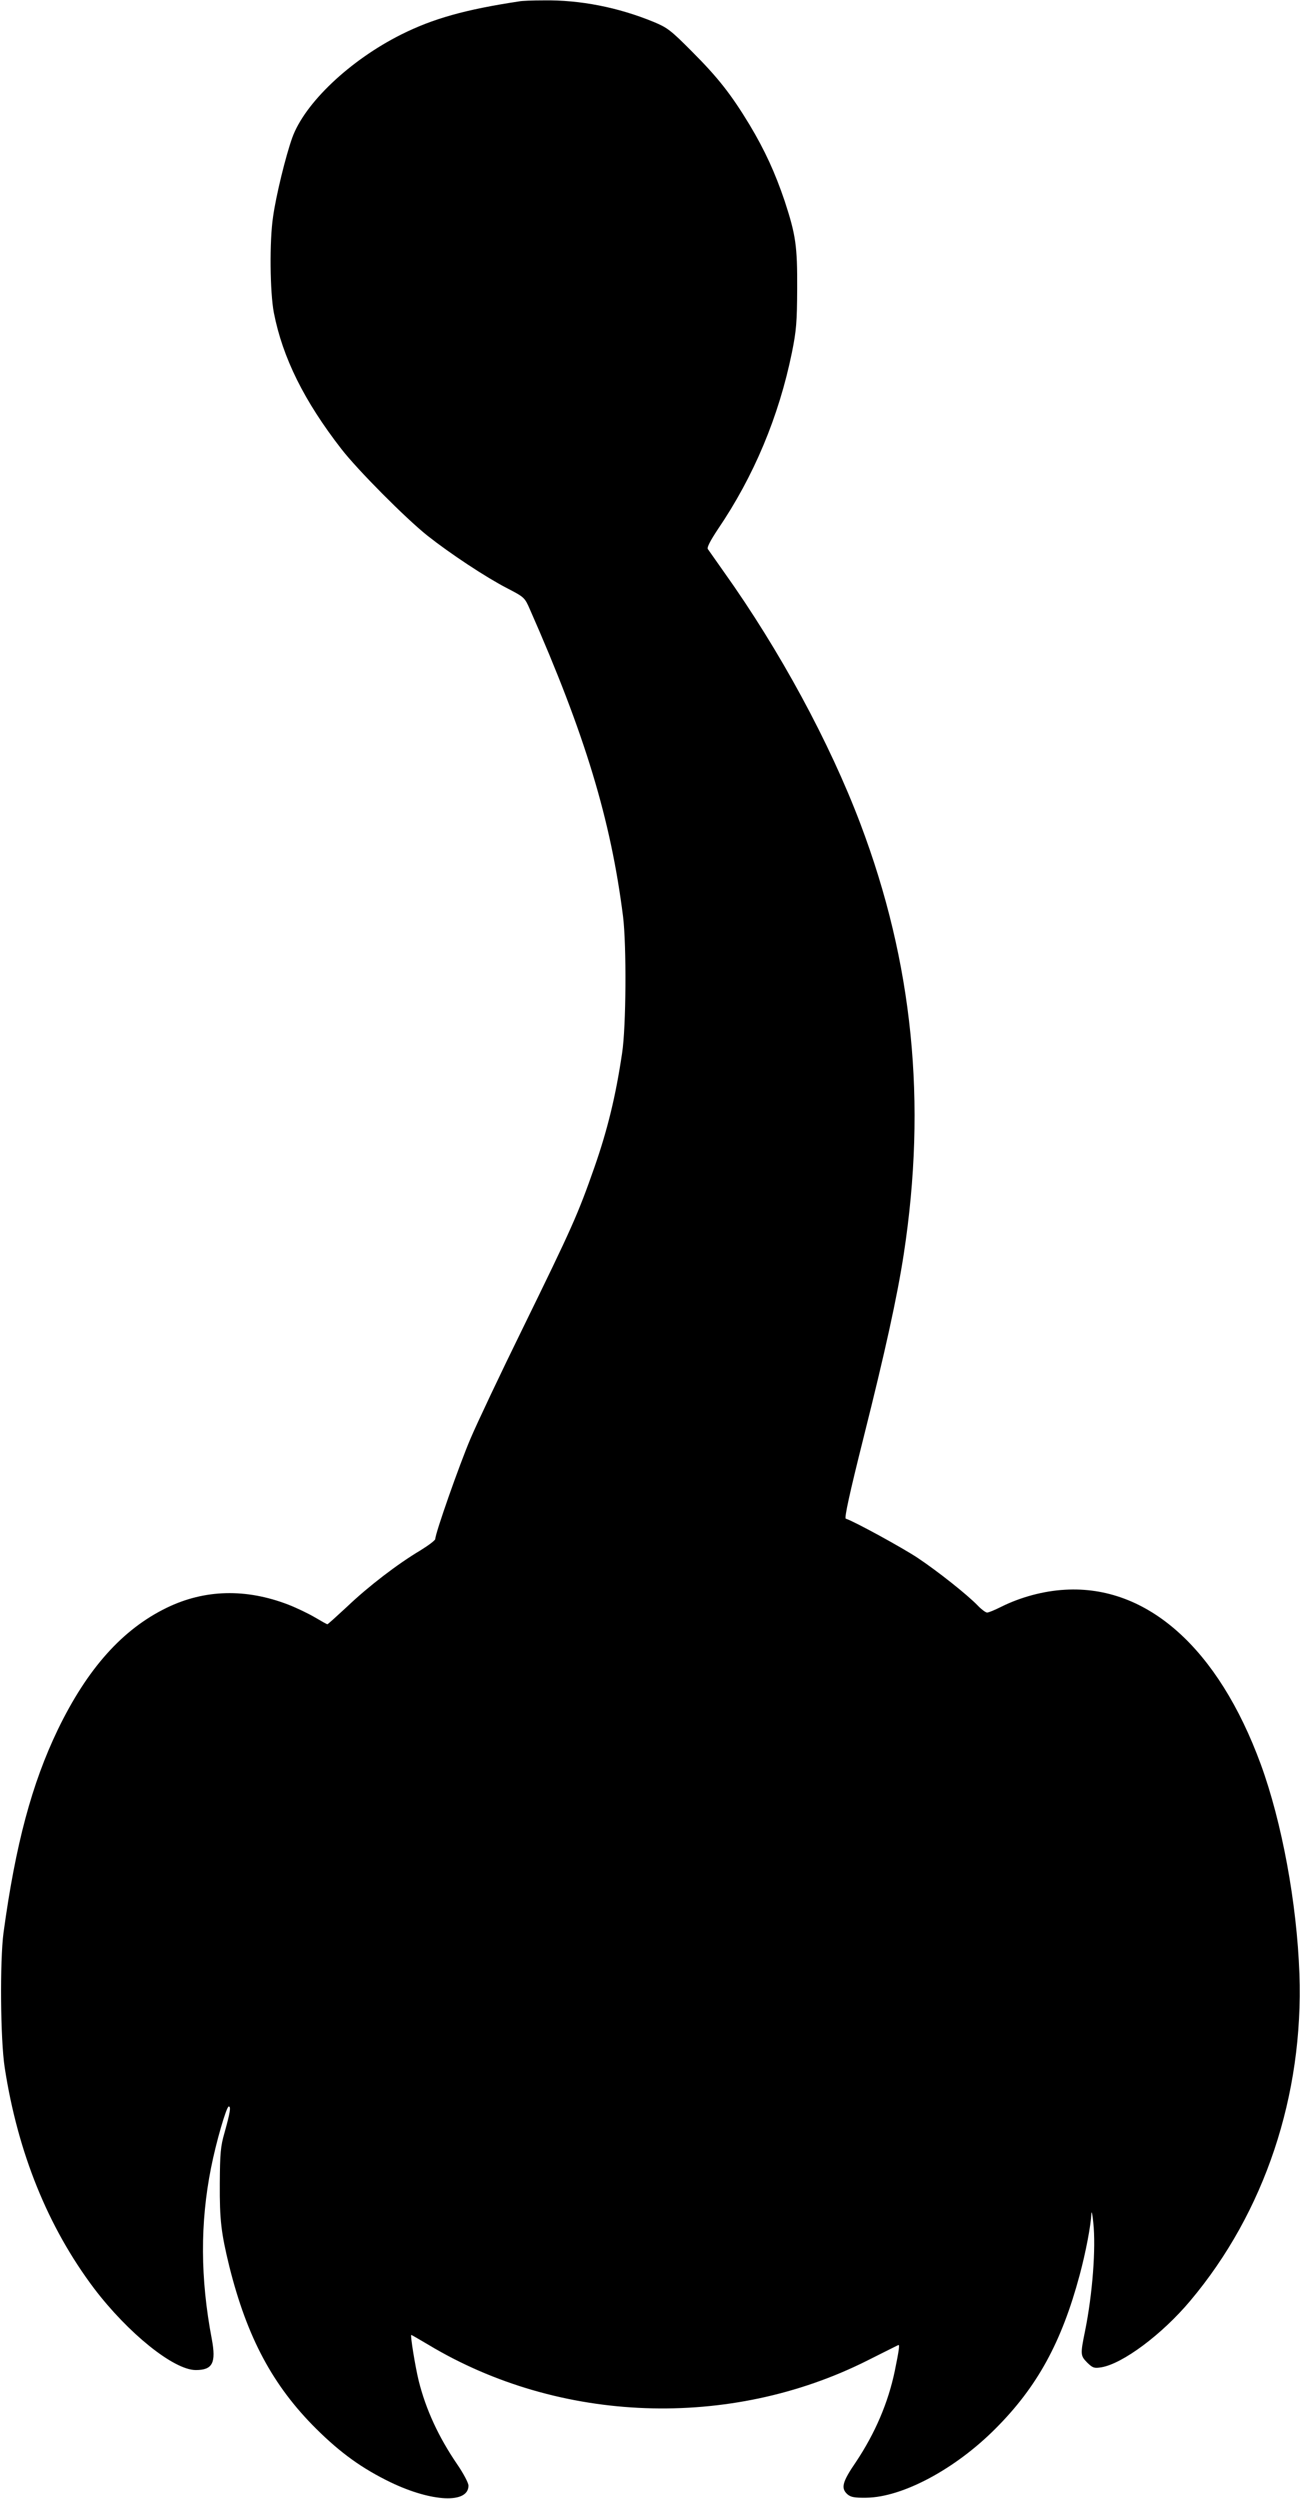  <svg version="1.0" xmlns="http://www.w3.org/2000/svg"
 width="666pt" height="1280pt" viewBox="0 0 666 1280"
 preserveAspectRatio="xMidYMid meet"><g transform="translate(0,1280) scale(0.1,-0.1)"
fill="#000000" stroke="none">
<path d="M2660 12793 c-277 -42 -441 -88 -605 -170 -263 -132 -494 -351 -558
-529 -33 -92 -83 -296 -98 -404 -19 -126 -16 -387 4 -492 45 -230 155 -452
346 -698 82 -106 328 -354 441 -444 115 -91 299 -213 408 -269 88 -46 90 -47
117 -109 283 -642 414 -1076 477 -1573 18 -148 16 -564 -5 -700 -33 -222 -75
-393 -142 -585 -85 -242 -113 -305 -365 -820 -115 -234 -236 -490 -270 -570
-57 -134 -180 -484 -180 -513 0 -7 -35 -33 -77 -59 -116 -69 -266 -184 -374
-287 -54 -50 -99 -91 -102 -91 -2 0 -31 16 -63 35 -32 19 -94 49 -138 66 -216
83 -427 78 -621 -16 -227 -110 -407 -311 -559 -625 -133 -277 -216 -586 -278
-1040 -19 -145 -16 -547 6 -690 67 -436 221 -817 458 -1132 174 -229 408 -418
521 -418 86 0 105 36 82 159 -59 310 -60 594 -4 876 26 132 79 315 91 315 12
0 7 -31 -22 -135 -20 -69 -23 -105 -24 -260 -1 -187 7 -253 49 -425 91 -364
223 -610 444 -830 127 -126 236 -204 382 -275 213 -102 399 -110 399 -17 0 14
-26 63 -59 111 -94 138 -159 278 -196 426 -18 74 -44 235 -38 235 2 0 41 -23
87 -50 672 -404 1544 -436 2250 -81 83 42 154 77 158 79 8 4 4 -25 -18 -133
-34 -163 -101 -319 -199 -466 -70 -102 -78 -134 -44 -165 17 -15 36 -19 98
-18 186 3 455 147 661 354 214 214 339 443 431 786 32 119 58 257 60 314 1 19
6 -1 10 -45 14 -130 -4 -366 -42 -554 -25 -122 -24 -127 11 -163 28 -27 35
-30 72 -24 109 18 311 168 456 341 381 453 581 1053 559 1675 -13 362 -90 778
-198 1073 -218 594 -581 918 -1002 894 -111 -6 -229 -38 -329 -88 -32 -16 -63
-29 -71 -29 -7 0 -29 16 -48 36 -53 55 -204 175 -309 245 -79 52 -323 186
-367 200 -8 3 19 128 92 419 109 434 171 715 205 936 119 777 47 1493 -222
2204 -158 418 -414 890 -699 1290 -41 58 -78 111 -83 118 -5 8 14 44 51 100
185 272 313 578 380 906 23 114 26 156 27 326 1 220 -7 276 -64 450 -49 145
-101 259 -180 391 -94 155 -161 241 -295 375 -109 110 -127 123 -197 152 -180
74 -376 113 -563 110 -55 0 -111 -2 -125 -5z"/>
</g>
</svg>
